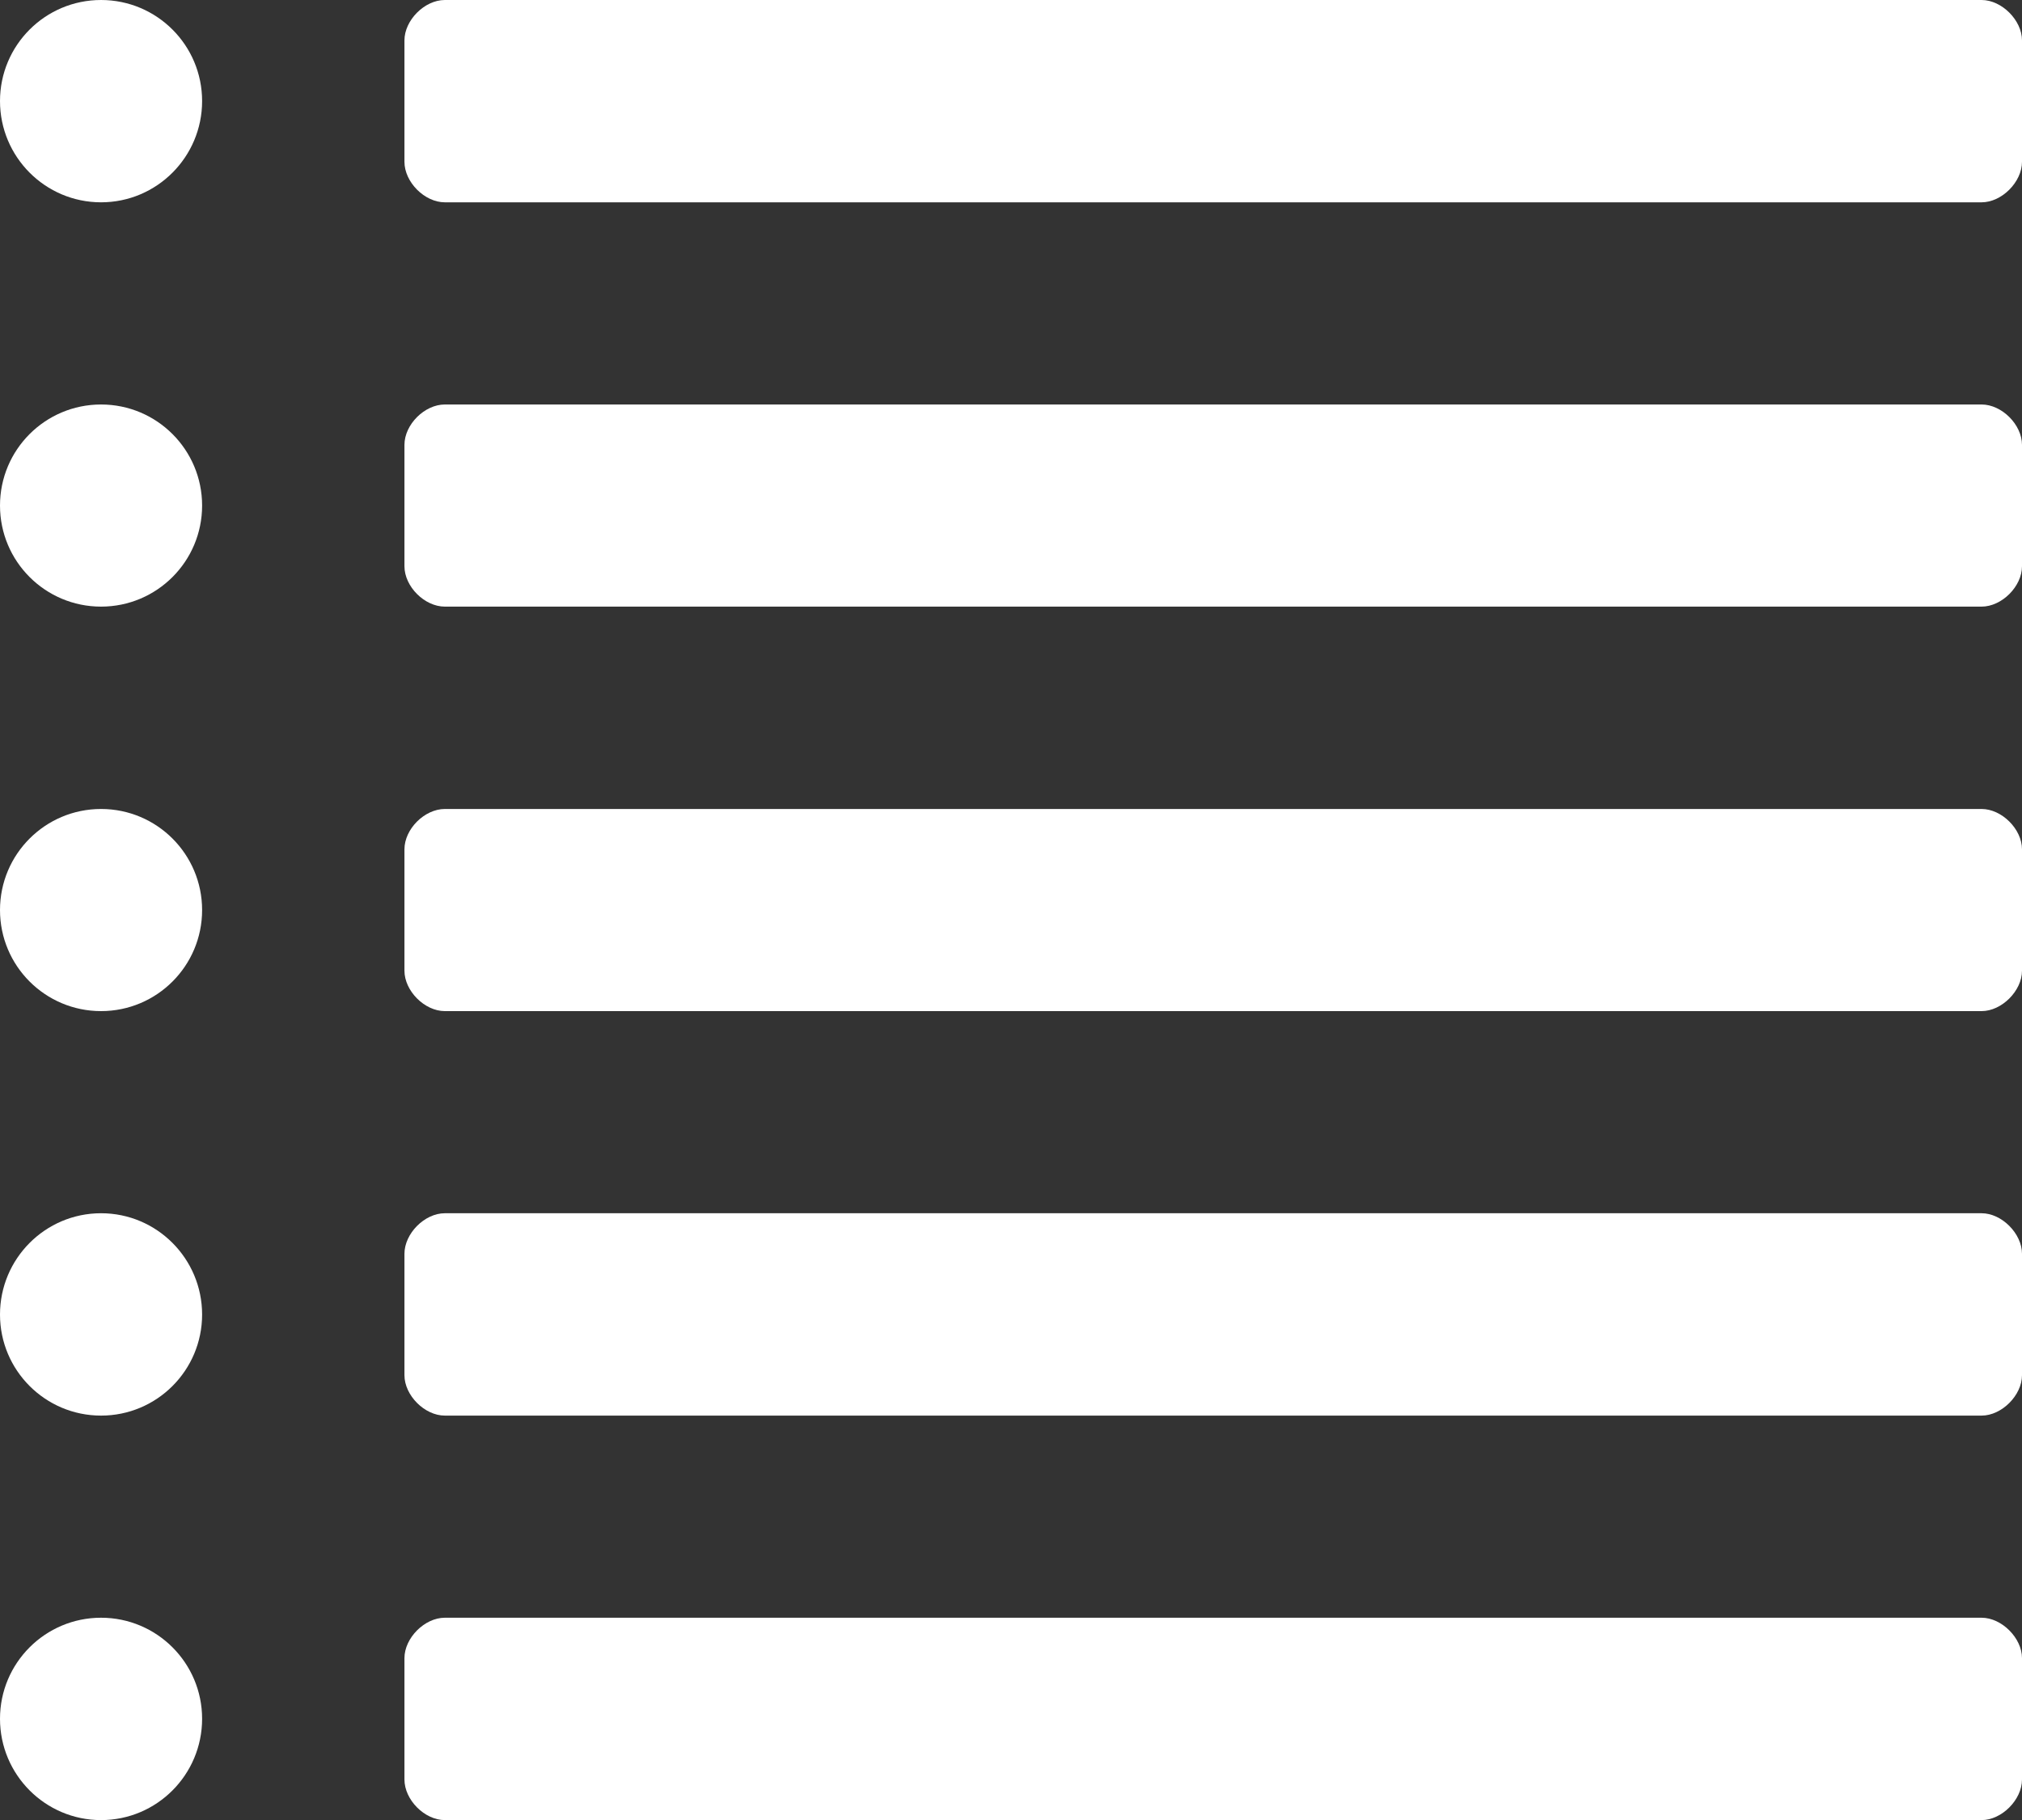 <?xml version="1.0" encoding="UTF-8" standalone="no"?><svg xmlns="http://www.w3.org/2000/svg" xmlns:xlink="http://www.w3.org/1999/xlink" fill="#000000" height="39.6" preserveAspectRatio="xMidYMid meet" version="1" viewBox="0.0 0.0 44.0 39.6" width="44" zoomAndPan="magnify"><rect x="0.0" y="0.0" width="44.0" height="39.6" fill="#333333" stroke="none"/><defs><clipPath id="a"><path d="M 0 35 L 5 35 L 5 39.602 L 0 39.602 Z M 0 35"/></clipPath><clipPath id="b"><path d="M 8 35 L 44 35 L 44 39.602 L 8 39.602 Z M 8 35"/></clipPath></defs><g><g id="change1_3"><path d="M 4.398 2.199 C 4.398 3.414 3.414 4.402 2.199 4.402 C 0.984 4.402 0 3.414 0 2.199 C 0 0.984 0.984 0 2.199 0 C 3.414 0 4.398 0.984 4.398 2.199" fill="#ffffff"/></g><g id="change1_4"><path d="M 4.398 11 C 4.398 12.215 3.414 13.199 2.199 13.199 C 0.984 13.199 0 12.215 0 11 C 0 9.785 0.984 8.801 2.199 8.801 C 3.414 8.801 4.398 9.785 4.398 11" fill="#ffffff"/></g><g id="change1_5"><path d="M 4.398 19.801 C 4.398 21.016 3.414 22 2.199 22 C 0.984 22 0 21.016 0 19.801 C 0 18.586 0.984 17.602 2.199 17.602 C 3.414 17.602 4.398 18.586 4.398 19.801" fill="#ffffff"/></g><g id="change1_6"><path d="M 4.398 28.602 C 4.398 29.816 3.414 30.801 2.199 30.801 C 0.984 30.801 0 29.816 0 28.602 C 0 27.387 0.984 26.398 2.199 26.398 C 3.414 26.398 4.398 27.387 4.398 28.602" fill="#ffffff"/></g><g clip-path="url(#a)" id="change1_2"><path d="M 4.398 37.398 C 4.398 38.613 3.414 39.602 2.199 39.602 C 0.984 39.602 0 38.613 0 37.398 C 0 36.184 0.984 35.199 2.199 35.199 C 3.414 35.199 4.398 36.184 4.398 37.398" fill="#ffffff"/></g><g id="change1_7"><path d="M 43.121 0 L 9.68 0 C 9.238 0 8.801 0.441 8.801 0.879 L 8.801 3.52 C 8.801 3.961 9.238 4.402 9.68 4.402 L 43.121 4.402 C 43.559 4.402 44 3.961 44 3.52 L 44 0.879 C 44 0.441 43.559 0 43.121 0" fill="#ffffff"/></g><g id="change1_8"><path d="M 43.121 8.801 L 9.68 8.801 C 9.238 8.801 8.801 9.238 8.801 9.68 L 8.801 12.32 C 8.801 12.762 9.238 13.199 9.68 13.199 L 43.121 13.199 C 43.559 13.199 44 12.762 44 12.32 L 44 9.68 C 44 9.238 43.559 8.801 43.121 8.801" fill="#ffffff"/></g><g id="change1_9"><path d="M 43.121 17.602 L 9.68 17.602 C 9.238 17.602 8.801 18.039 8.801 18.48 L 8.801 21.121 C 8.801 21.559 9.238 22 9.68 22 L 43.121 22 C 43.559 22 44 21.559 44 21.121 L 44 18.48 C 44 18.039 43.559 17.602 43.121 17.602" fill="#ffffff"/></g><g id="change1_10"><path d="M 43.121 26.398 L 9.68 26.398 C 9.238 26.398 8.801 26.84 8.801 27.281 L 8.801 29.922 C 8.801 30.359 9.238 30.801 9.68 30.801 L 43.121 30.801 C 43.559 30.801 44 30.359 44 29.922 L 44 27.281 C 44 26.84 43.559 26.398 43.121 26.398" fill="#ffffff"/></g><g clip-path="url(#b)" id="change1_1"><path d="M 43.121 35.199 L 9.68 35.199 C 9.238 35.199 8.801 35.641 8.801 36.078 L 8.801 38.719 C 8.801 39.16 9.238 39.602 9.68 39.602 L 43.121 39.602 C 43.559 39.602 44 39.16 44 38.719 L 44 36.078 C 44 35.641 43.559 35.199 43.121 35.199" fill="#ffffff"/></g></g></svg>